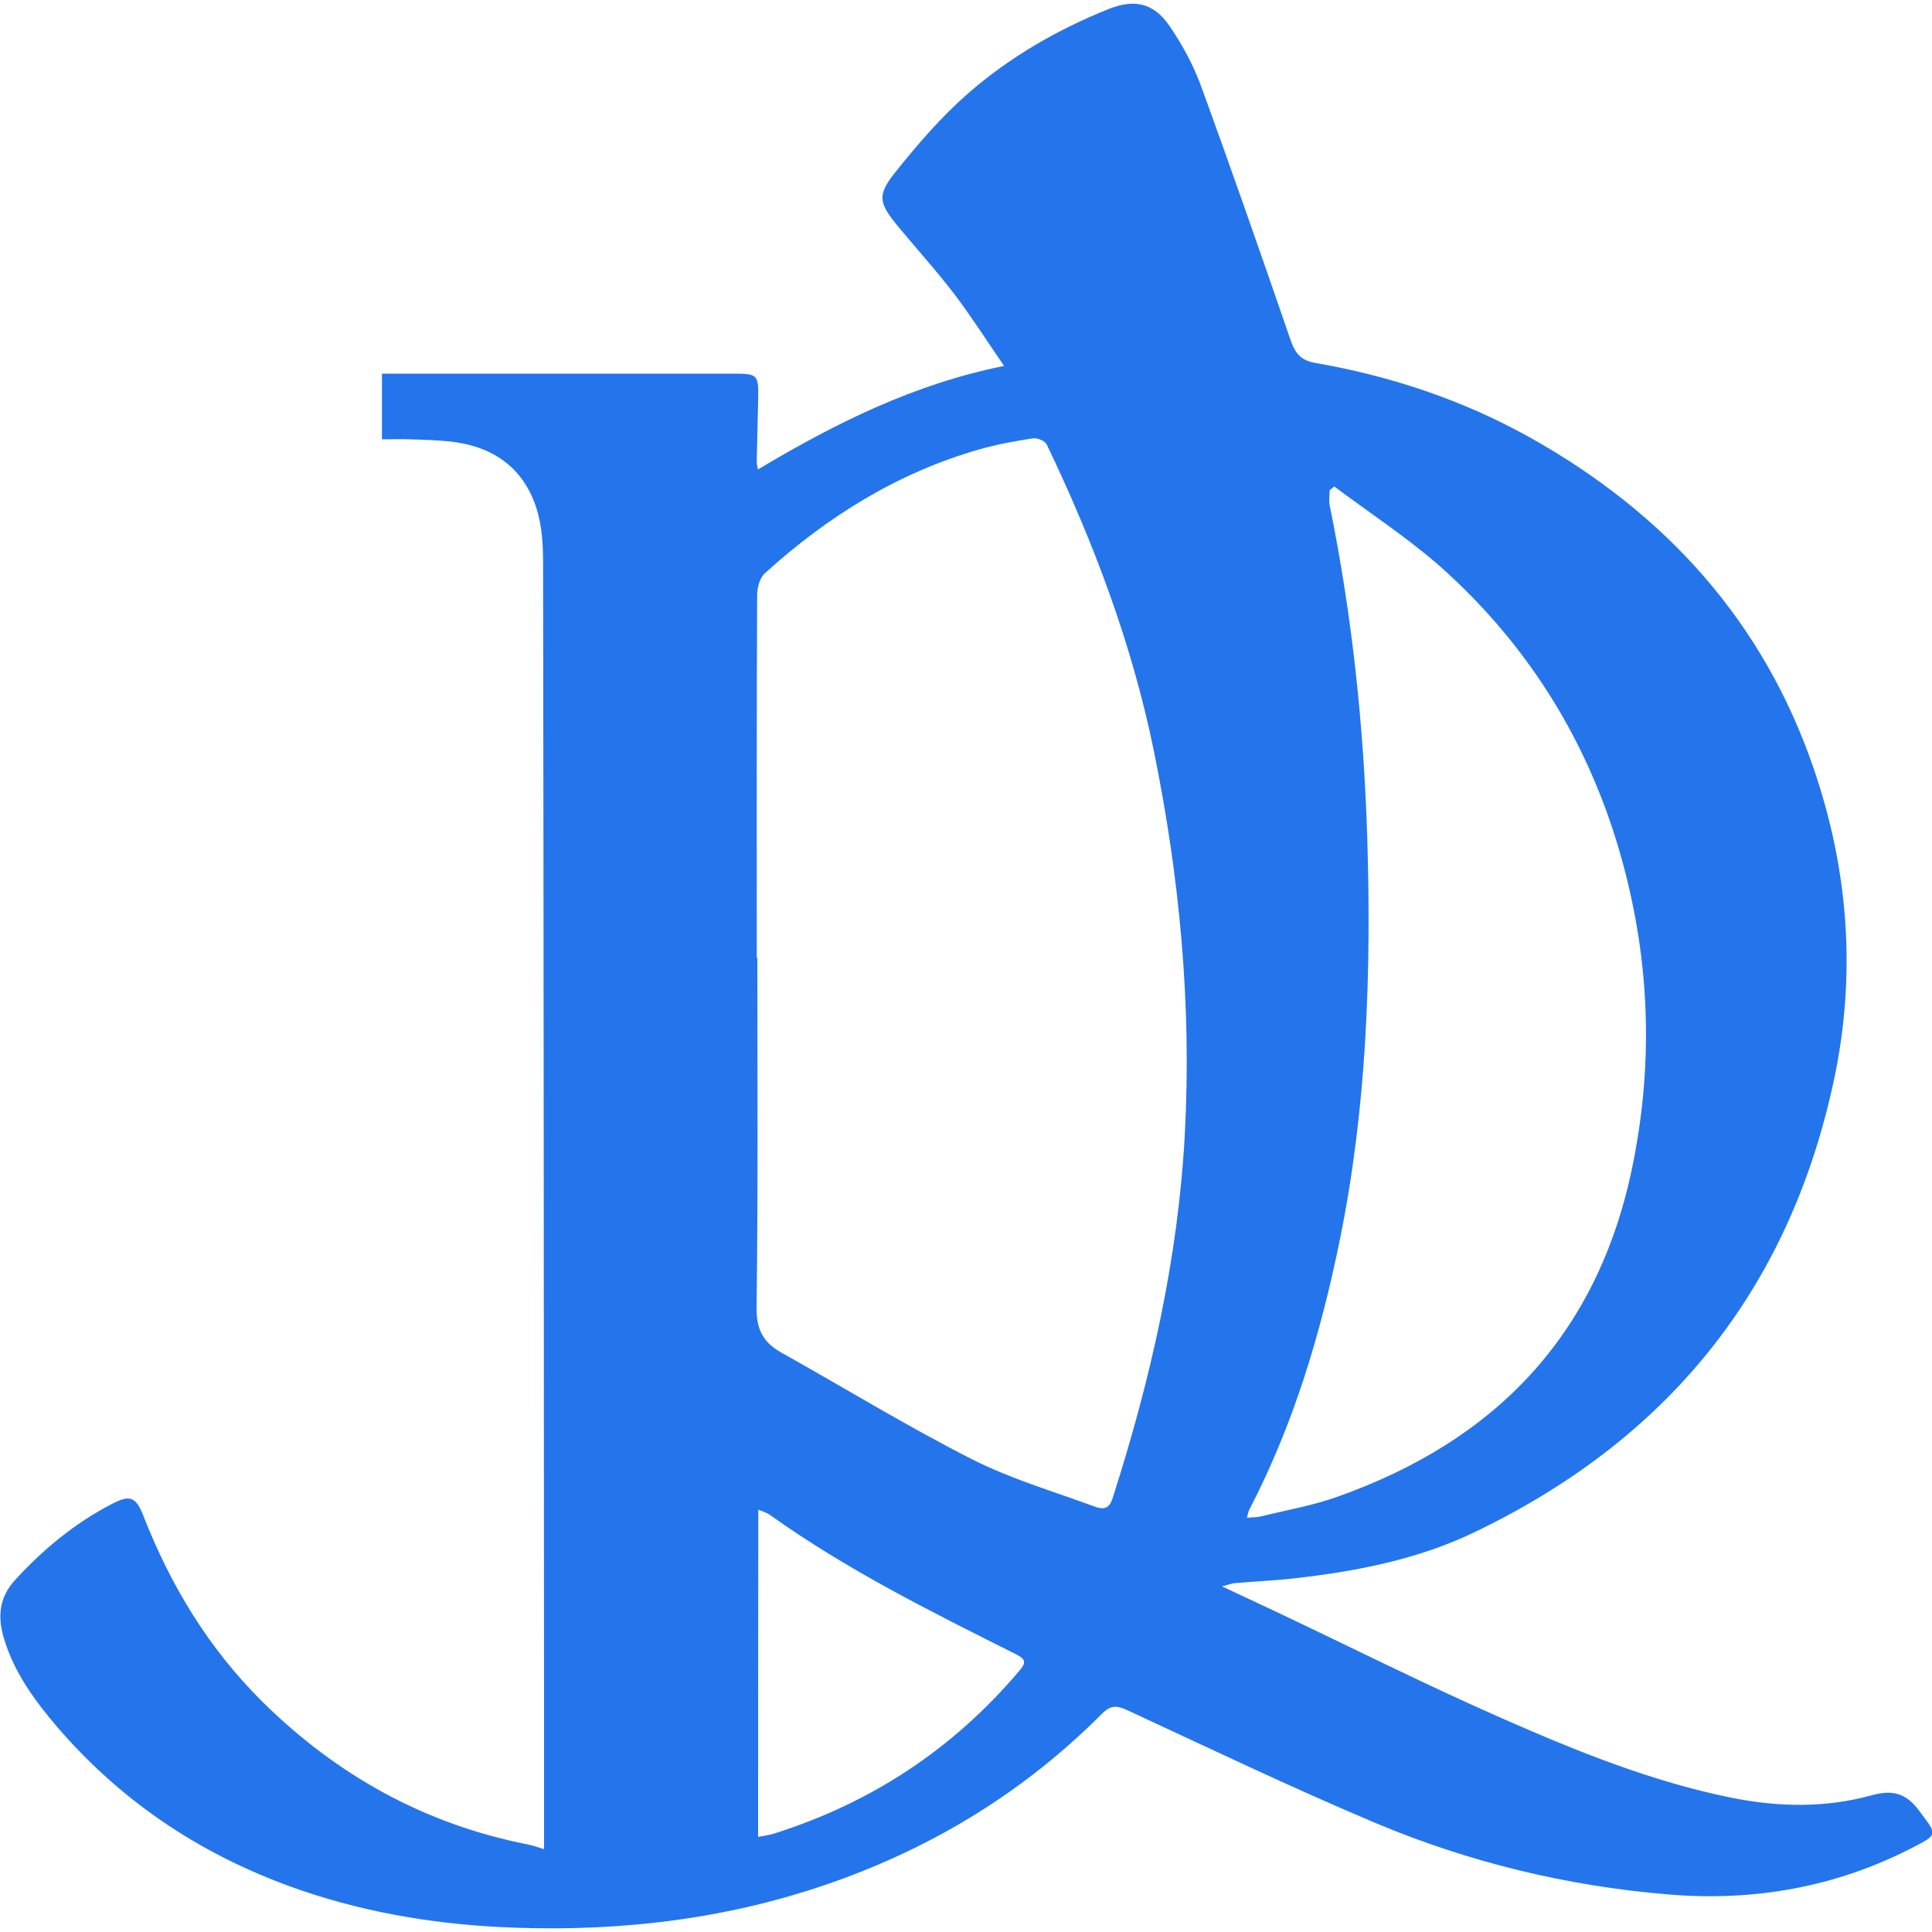 <?xml version="1.0" encoding="utf-8"?>
<!-- Generator: Adobe Illustrator 27.3.1, SVG Export Plug-In . SVG Version: 6.00 Build 0)  -->
<svg version="1.1" id="Layer_11" xmlns="http://www.w3.org/2000/svg" xmlns:xlink="http://www.w3.org/1999/xlink" x="0px" y="0px"
	 viewBox="0 0 1000 1000" style="enable-background:new 0 0 1000 1000;" xml:space="preserve">
<style type="text/css">
	.st0{fill:#2475EC;}
</style>
<path class="st0" d="M392.3,243c40-23.9,80.7-44.2,127.4-53.6c-9-13.1-16.7-25.2-25.3-36.6c-9.3-12.2-19.6-23.6-29.4-35.4
	c-10.3-12.5-11.3-16.3-1-29c11.3-14.1,23.3-28,36.9-39.9c21.6-18.9,46.4-33.2,73.1-43.9c13.1-5.2,23-3.1,31.1,8.5
	c6.5,9.4,12.2,19.8,16.2,30.5c16.1,44,31.5,88.3,46.8,132.7c2.3,6.6,5.4,10.3,12.4,11.5c39.4,6.8,76.8,19.3,111.7,38.8
	c69.7,39.1,120.5,94.9,146.6,171.3c18.1,52.9,22.1,106.9,10.3,161.8c-23.4,108.9-86.7,186-186.6,233.7c-29,13.8-60.4,19.9-92.1,23.5
	c-10.3,1.2-20.7,1.6-31,2.5c-1.7,0.1-3.4,0.8-6.9,1.7c10.8,5.1,19.9,9.3,29,13.6c38.8,18.4,77.2,37.7,116.4,54.9
	c38.4,16.9,77.4,32.7,118.8,41c24.1,4.8,48.4,5.2,72.2-1.4c10.6-2.9,17.6-1.2,24.5,8.1c9.3,12.5,10.1,12-3.8,19.2
	c-39.5,20.3-81.6,27.7-125.6,24.1c-52.5-4.3-103.5-16.6-152-37c-43.4-18.3-86-38.7-128.7-58.5c-5.7-2.6-8.6-2.4-13.2,2.2
	c-39.5,39.6-86,68.2-138.6,86.8c-53.1,18.8-107.9,25.6-164.3,23.7c-38.1-1.3-75.1-7-111.1-19.3c-49.5-16.9-92-44.6-126.2-84.3
	c-12-14-22.9-28.8-28.1-47c-3.2-11.2-1.9-20.8,6.1-29.5c14.5-15.8,30.8-29.3,49.9-39.2c9.5-5,12.6-3.8,16.5,6.3
	c14.1,36.1,33.9,68.6,61.4,95.9c38.5,38.1,84.1,63.5,137.6,74c2.5,0.5,4.9,1.4,8.3,2.4c0-26.8,0-52.9,0-79.1
	c-0.1-195.6-0.2-391.2-0.5-586.8c0-9.4-0.6-19.2-3.4-28c-6.3-20-21.1-31.3-41.8-34.3c-7.7-1.1-15.5-1.2-23.3-1.5
	c-4.9-0.2-9.8,0-14.9,0c0-11.9,0-23.2,0-34c8.1,0,15.8,0,23.5,0c52.2,0,104.4,0,156.6,0c14.8,0,14.9-0.1,14.6,14.5
	c-0.2,10.1-0.5,20.3-0.7,30.4C391.5,239.4,391.9,240.7,392.3,243z M391.7,495.8c0.1,0,0.2,0,0.3,0c0,60.2,0.4,120.4-0.4,180.6
	c-0.2,11.7,3.4,18.5,13,23.8c32.7,18.3,64.7,37.9,98.1,54.9c19.8,10.1,41.5,16.5,62.5,24.2c3.9,1.4,8.4,3.3,10.6-3.6
	c19.8-61.7,34.1-124.5,37.5-189.5c3.5-66.7-2.8-132.5-16.1-197.7c-11.3-55.2-31.1-107.7-55.4-158.4c-0.9-1.9-4.9-3.6-7.2-3.2
	c-9.3,1.4-18.6,3.1-27.7,5.7c-42.3,12.1-78.7,34.8-111.1,64.2c-2.6,2.4-3.9,7.5-3.9,11.3C391.6,370.7,391.7,433.2,391.7,495.8z
	 M690.6,251.8c-0.8,0.7-1.6,1.3-2.4,2c0,2.7-0.5,5.5,0.1,8.1c11.6,56.8,17.6,114.2,19.4,172.1c2.1,69.5-0.2,138.7-14.1,207.2
	c-9.9,48.8-24,96-47,140.3c-0.5,0.9-0.6,2.1-1.2,4.1c3.1-0.3,5.4-0.2,7.6-0.8c13-3.2,26.4-5.5,39-10
	c81.8-28.9,134.8-83.6,152.8-170.4c10.6-51.2,9.4-101.9-3.4-152.2c-15.9-62.7-47.9-116.3-96.3-159.3
	C728,278,708.8,265.4,690.6,251.8z M392.4,950.8c3.5-0.7,6-1,8.4-1.8c50.4-15.9,92.7-43.9,126.8-84.2c3.5-4.1,3.6-5.9-1.8-8.6
	c-43.7-21.9-87.4-43.6-127.3-72.1c-1.7-1.2-3.9-1.8-6-2.7C392.4,838.1,392.4,894,392.4,950.8z"/>
</svg>
